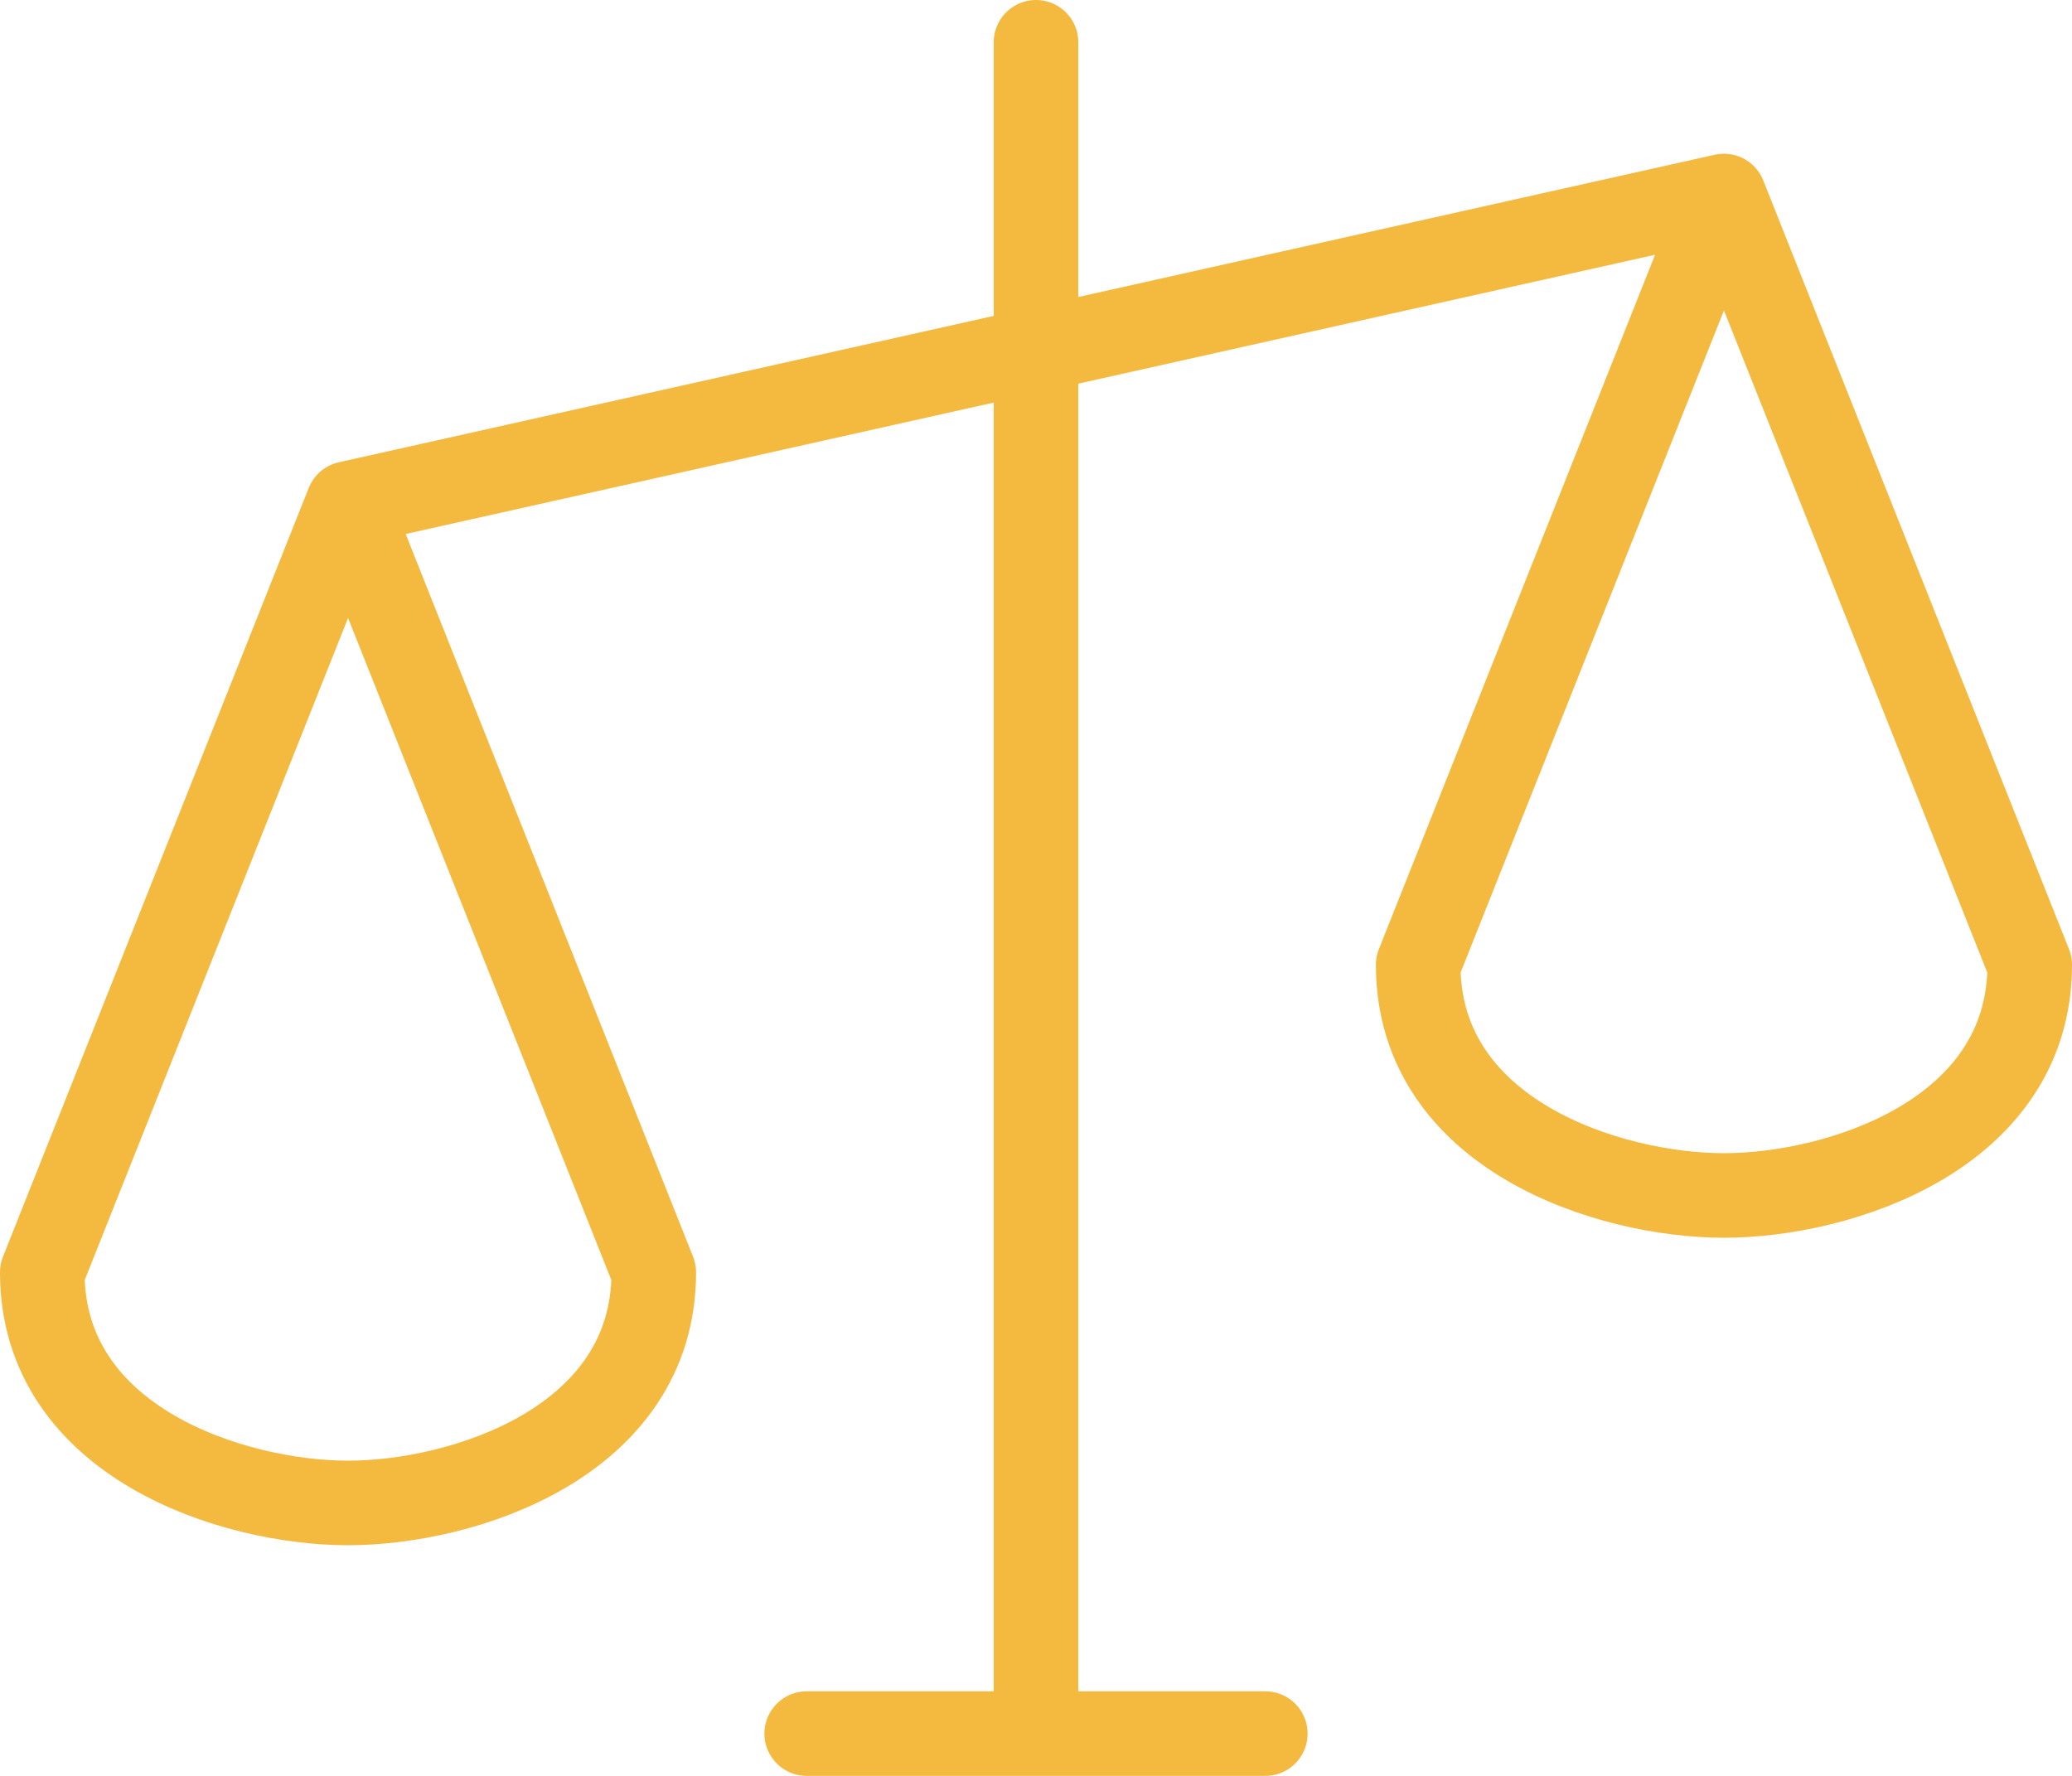 <?xml version="1.0" encoding="UTF-8"?> <svg xmlns="http://www.w3.org/2000/svg" width="49" height="42" viewBox="0 0 49 42" fill="none"><path id="Vector" d="M24.5 1V41M19.077 41H29.923M8.231 11.909L40.769 4.636M8.231 11.909L15.461 30.091C15.461 34.114 10.942 35.545 8.231 35.545C5.519 35.545 1 34.114 1 30.091L8.231 11.909ZM40.769 4.636L48 22.818C48 26.841 43.481 28.273 40.769 28.273C38.058 28.273 33.538 26.841 33.538 22.818L40.769 4.636Z" stroke="#F4B93F" stroke-width="2" stroke-linecap="round" stroke-linejoin="round"></path></svg> 